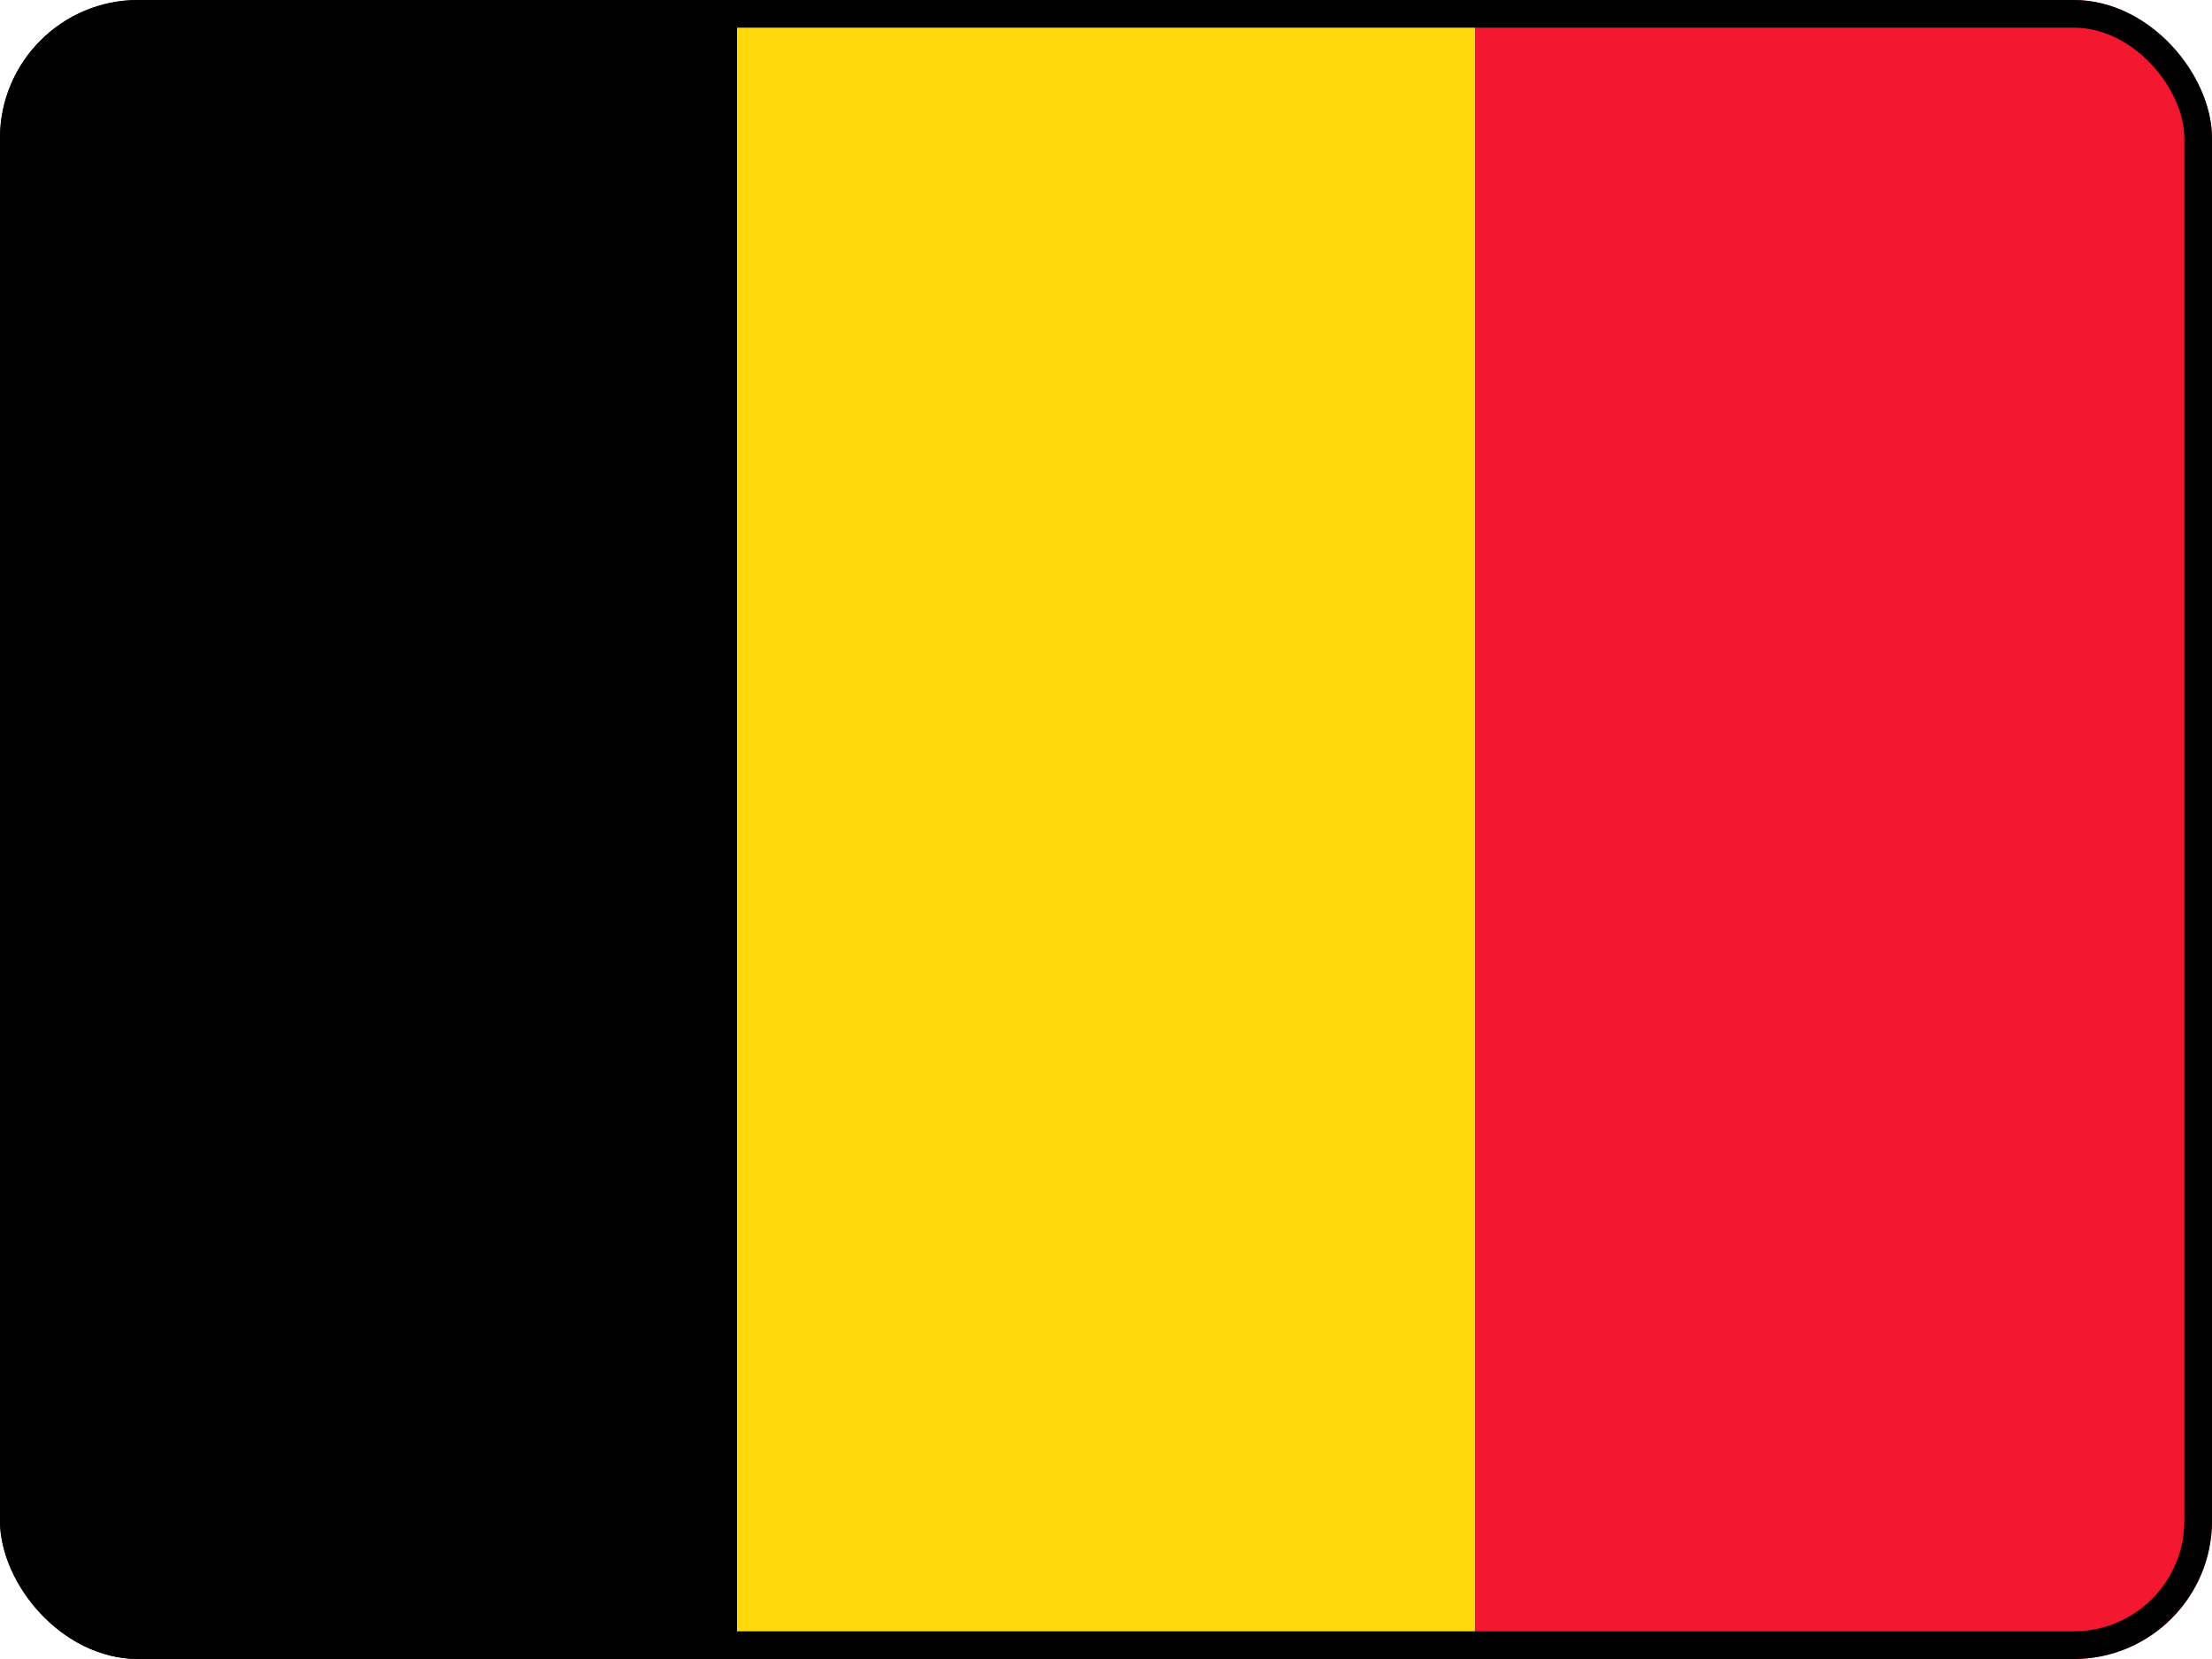 <svg width="16" height="12" viewBox="0 0 16 12" fill="none" xmlns="http://www.w3.org/2000/svg">
<g clip-path="url(#clip0_3369_81107)">
<path fill-rule="evenodd" clip-rule="evenodd" d="M0 0H5.332V12H0V0Z" fill="black"/>
<path fill-rule="evenodd" clip-rule="evenodd" d="M5.332 0H10.667V12H5.332V0Z" fill="#FFD90C"/>
<path fill-rule="evenodd" clip-rule="evenodd" d="M10.668 0H16V12H10.668V0Z" fill="#F31830"/>
</g>
<rect x="0.1" y="0.1" width="15.8" height="11.8" rx="0.9" stroke="black" stroke-width="0.2"/>
<defs>
<clipPath id="clip0_3369_81107">
<rect width="16" height="12" rx="1" fill="white"/>
</clipPath>
</defs>
</svg>
